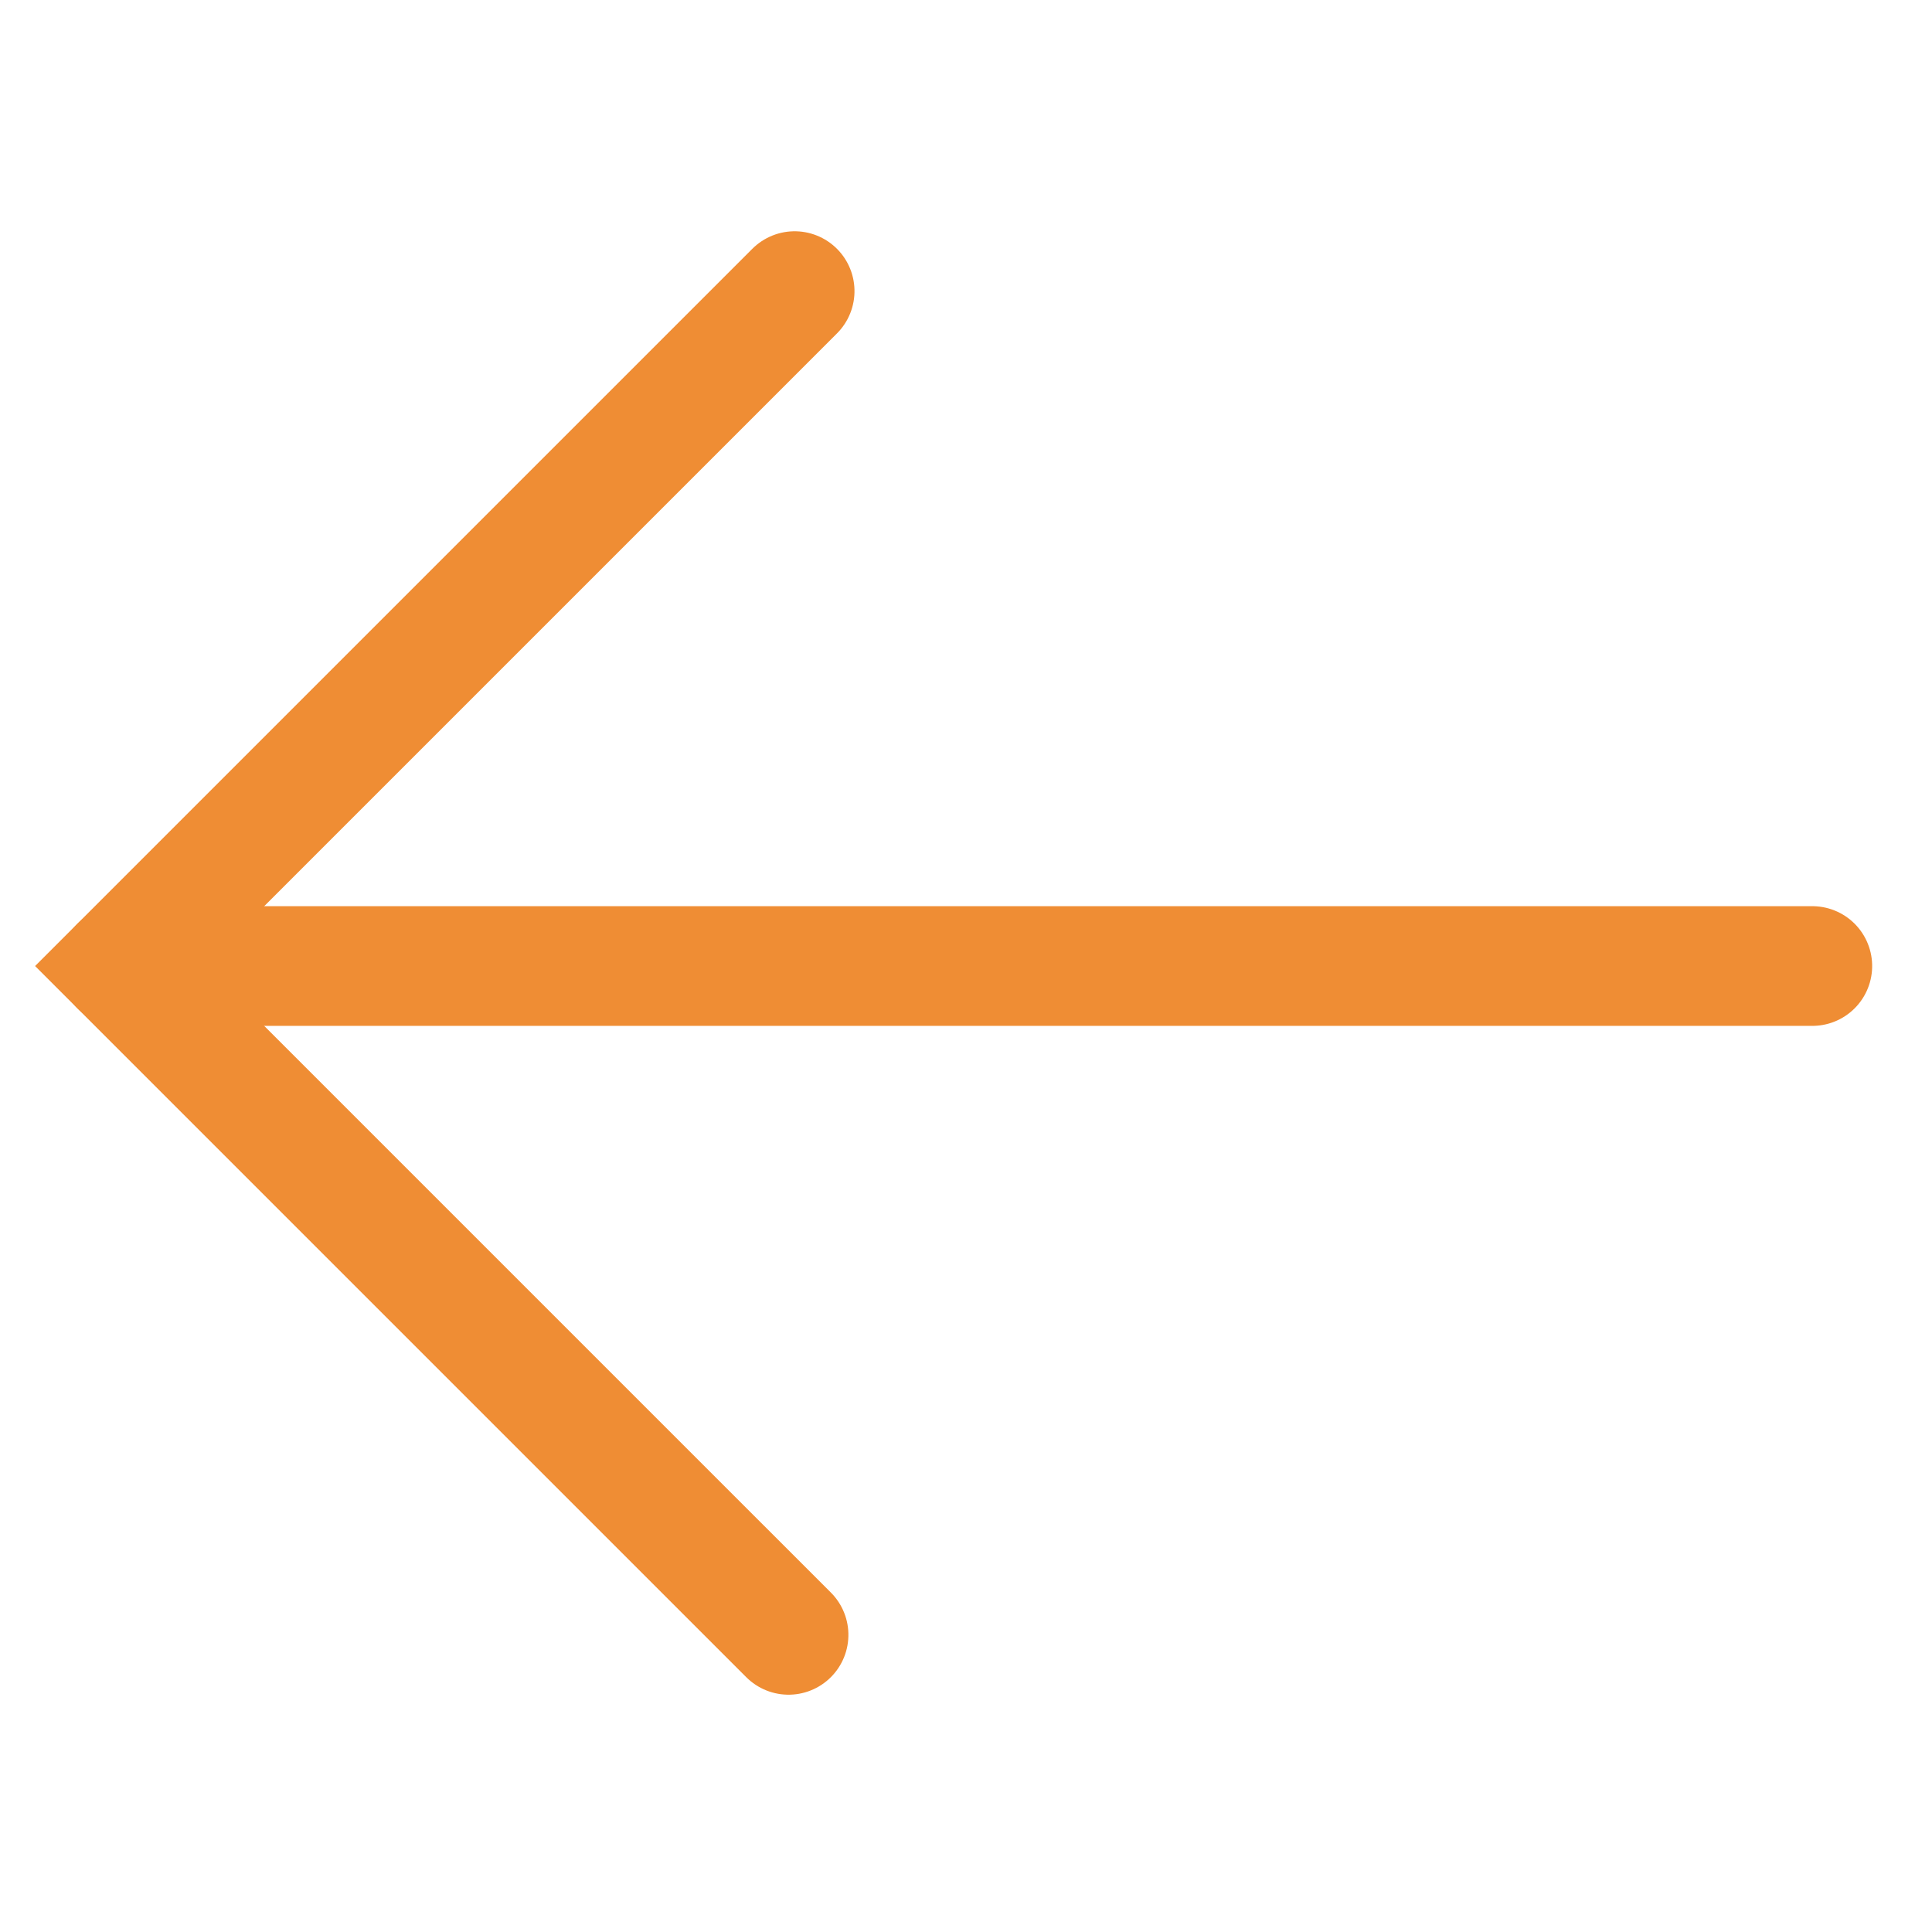 <?xml version="1.0" encoding="UTF-8"?>
<svg xmlns="http://www.w3.org/2000/svg" width="32.285" height="32.285" viewBox="0 0 32.285 32.285">
  <g id="shp-arrow-left-large" transform="translate(30.285 16.143) rotate(135)">
    <path id="Path_63" data-name="Path 63" d="M0,0,20,20" fill="none" stroke="#ef8d34" stroke-linecap="round" stroke-width="2"></path>
    <path id="Path_64" data-name="Path 64" d="M0,15.806h15.95V0" transform="translate(4.05 4.194)" fill="none" stroke="#ef8d34" stroke-linecap="round" stroke-width="2"></path>
  </g>
</svg>
